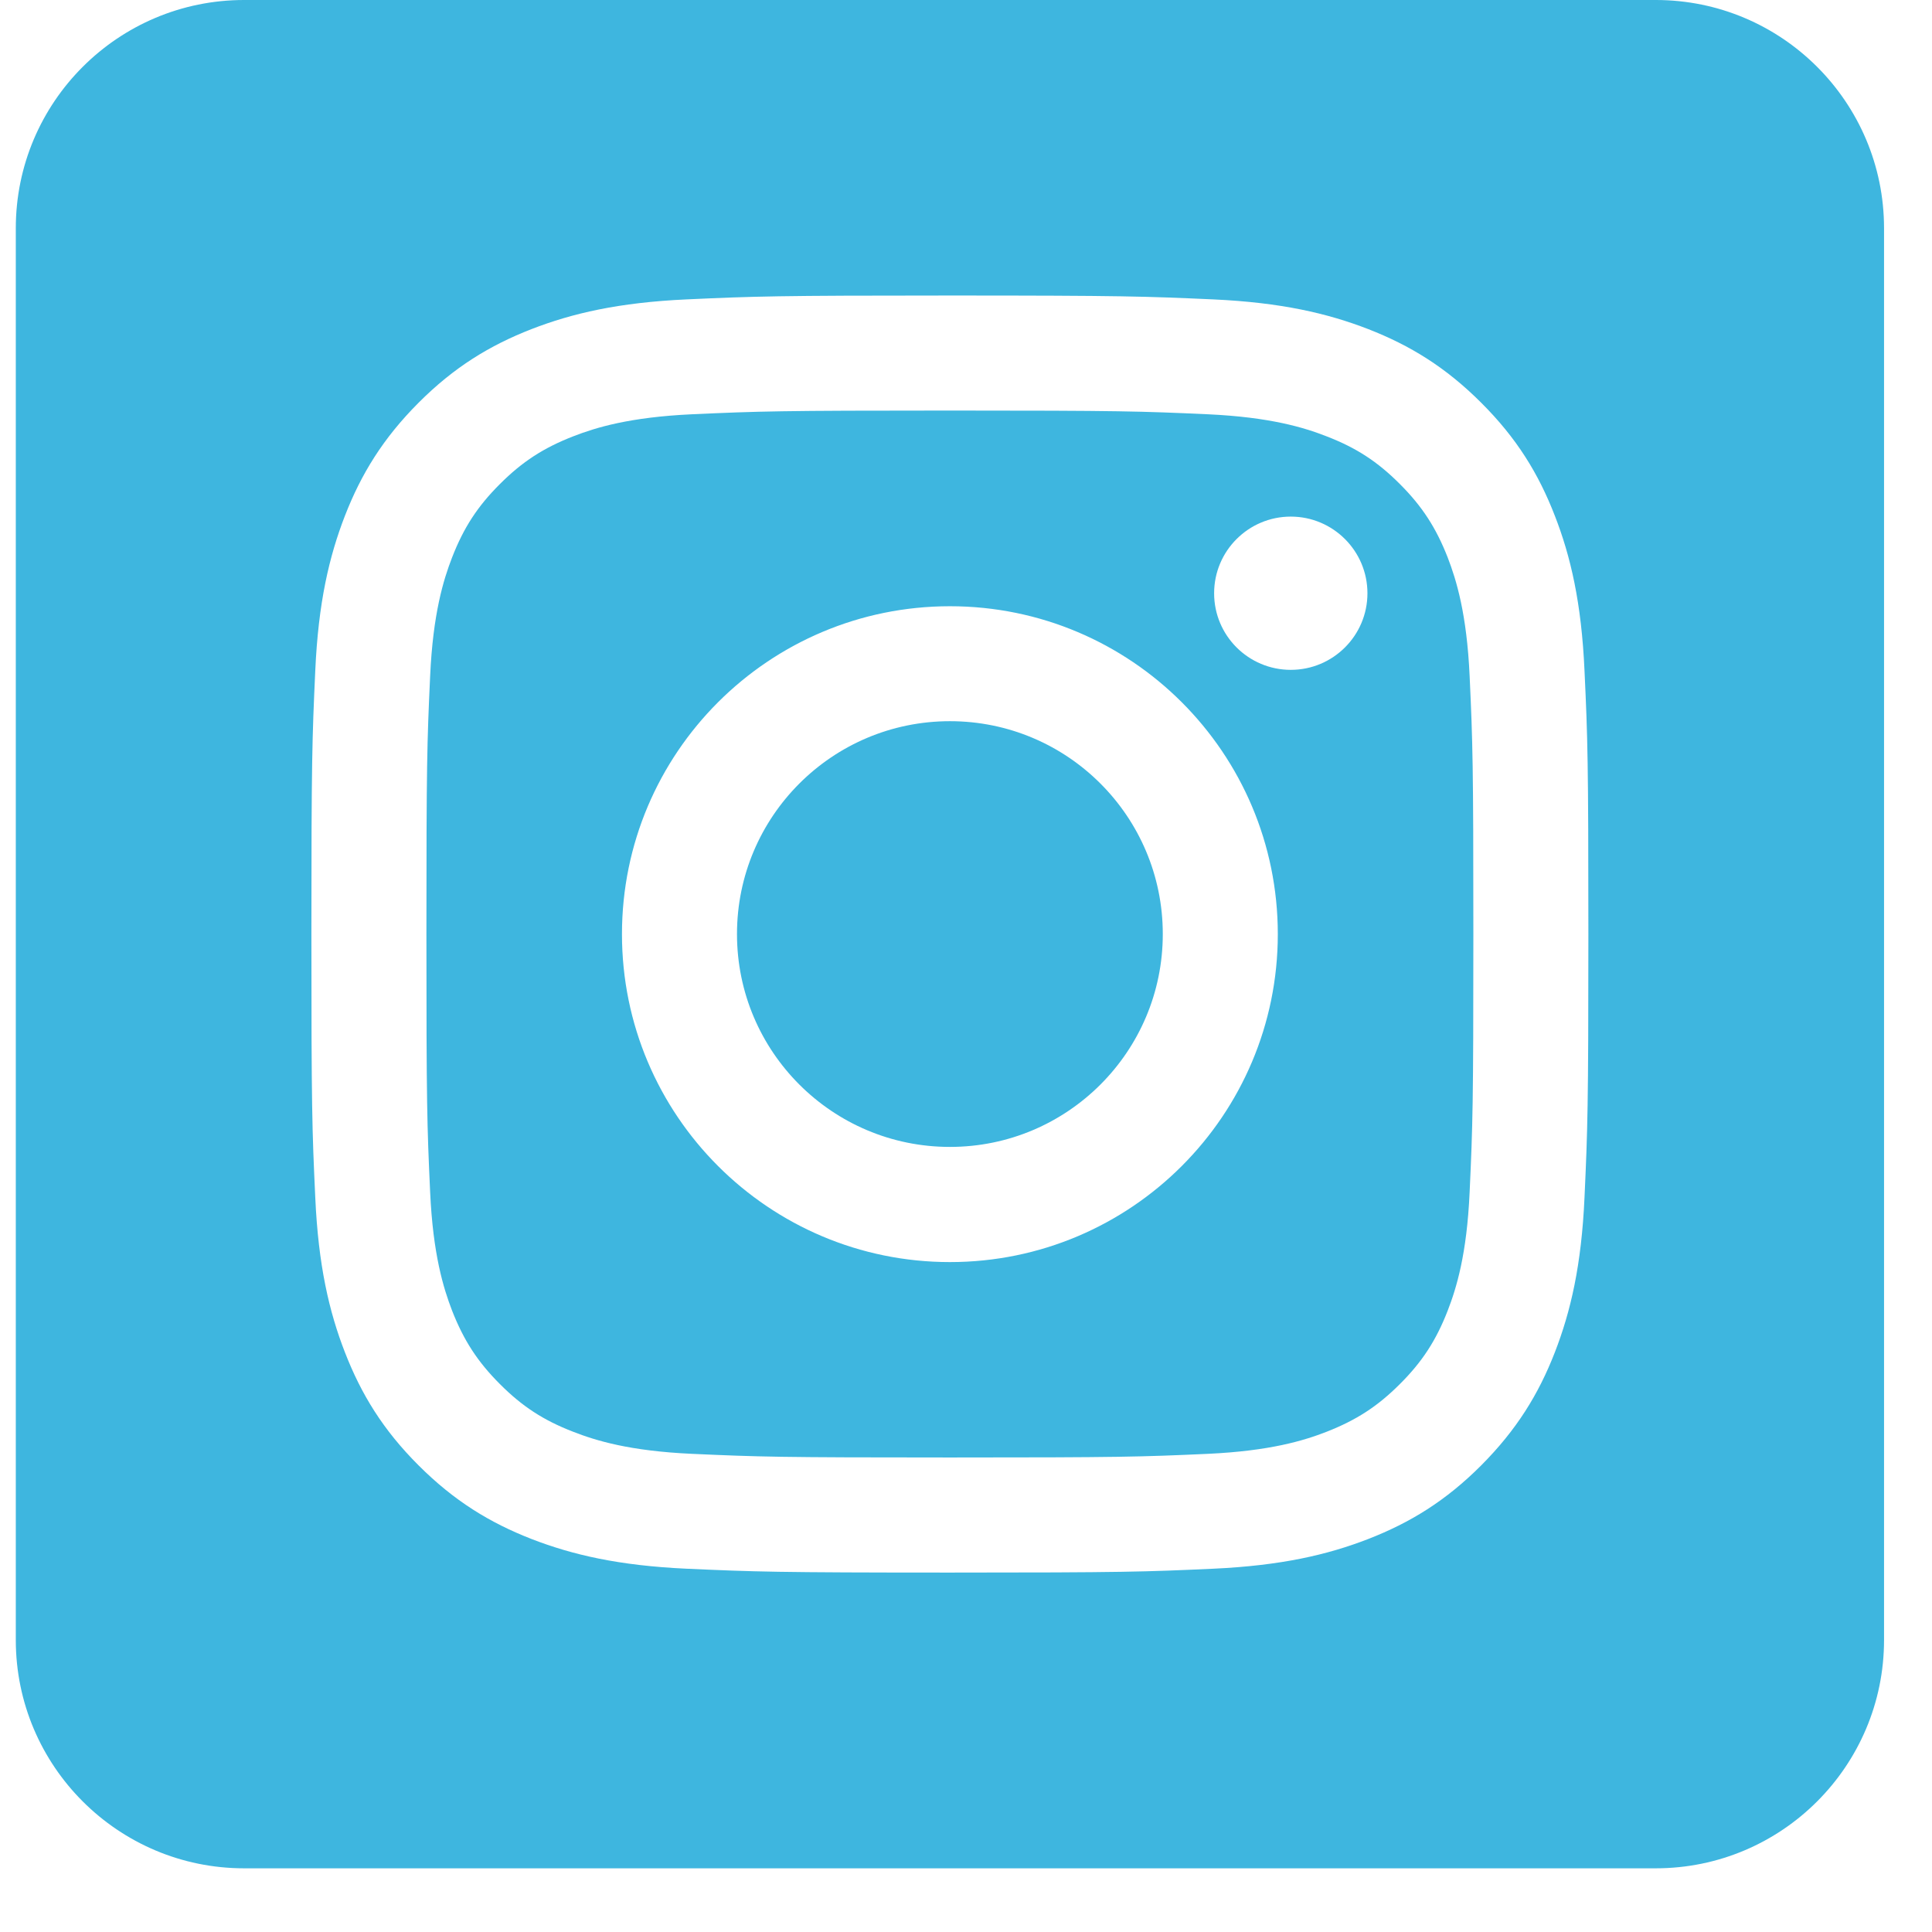 <svg width="28" height="28" viewBox="0 0 28 28" fill="none" xmlns="http://www.w3.org/2000/svg">
<path fill-rule="evenodd" clip-rule="evenodd" d="M23.996 -6.10352e-05C25.823 -6.10352e-05 27.305 1.482 27.305 3.308V23.768C27.305 25.594 25.823 27.077 23.996 27.077H3.538C1.713 27.077 0.229 25.595 0.229 23.768V3.308C0.229 1.482 1.711 -6.10352e-05 3.538 -6.10352e-05H23.998H23.996ZM13.767 4.283C11.254 4.283 10.938 4.294 9.951 4.339C8.966 4.384 8.293 4.541 7.705 4.769C7.096 5.006 6.58 5.322 6.066 5.837C5.552 6.352 5.235 6.868 4.999 7.475C4.77 8.065 4.613 8.736 4.569 9.722C4.524 10.708 4.513 11.024 4.513 13.537C4.513 16.05 4.523 16.366 4.569 17.352C4.613 18.338 4.77 19.011 4.999 19.599C5.235 20.207 5.552 20.724 6.066 21.237C6.581 21.752 7.097 22.068 7.705 22.305C8.294 22.533 8.966 22.69 9.951 22.735C10.938 22.779 11.254 22.791 13.767 22.791C16.279 22.791 16.596 22.78 17.582 22.735C18.567 22.69 19.24 22.533 19.828 22.305C20.437 22.068 20.953 21.752 21.467 21.237C21.98 20.722 22.298 20.206 22.534 19.599C22.763 19.009 22.92 18.338 22.964 17.352C23.009 16.366 23.02 16.05 23.02 13.537C23.02 11.024 23.01 10.708 22.964 9.722C22.92 8.736 22.763 8.063 22.534 7.475C22.298 6.866 21.982 6.35 21.467 5.837C20.952 5.322 20.436 5.006 19.828 4.769C19.239 4.541 18.567 4.384 17.582 4.339C16.596 4.295 16.279 4.283 13.767 4.283ZM13.767 5.95C16.238 5.95 16.53 5.96 17.506 6.004C18.409 6.046 18.899 6.196 19.224 6.323C19.657 6.49 19.965 6.691 20.288 7.015C20.612 7.339 20.812 7.648 20.981 8.079C21.107 8.406 21.258 8.896 21.299 9.797C21.344 10.773 21.353 11.066 21.353 13.537C21.353 16.008 21.344 16.301 21.299 17.277C21.259 18.18 21.107 18.67 20.981 18.995C20.813 19.427 20.612 19.736 20.288 20.059C19.964 20.383 19.656 20.582 19.224 20.751C18.898 20.878 18.408 21.028 17.506 21.07C16.53 21.114 16.238 21.123 13.767 21.123C11.296 21.123 11.003 21.114 10.027 21.07C9.124 21.029 8.634 20.878 8.309 20.751C7.876 20.584 7.568 20.383 7.245 20.059C6.921 19.735 6.721 19.426 6.552 18.995C6.426 18.668 6.275 18.178 6.234 17.277C6.189 16.301 6.18 16.008 6.18 13.537C6.18 11.066 6.189 10.773 6.234 9.797C6.275 8.894 6.426 8.404 6.552 8.079C6.72 7.647 6.921 7.338 7.245 7.015C7.569 6.691 7.877 6.491 8.309 6.323C8.635 6.196 9.125 6.046 10.027 6.004C11.003 5.96 11.296 5.95 13.767 5.95ZM13.767 8.786C11.142 8.786 9.014 10.913 9.014 13.538C9.014 16.163 11.142 18.291 13.767 18.291C16.392 18.291 18.519 16.163 18.519 13.538C18.519 10.913 16.392 8.786 13.767 8.786ZM13.767 16.622C12.063 16.622 10.681 15.241 10.681 13.537C10.681 11.833 12.063 10.452 13.767 10.452C15.47 10.452 16.852 11.833 16.852 13.537C16.852 15.241 15.47 16.622 13.767 16.622ZM19.818 8.598C19.818 9.211 19.32 9.708 18.707 9.708C18.094 9.708 17.596 9.212 17.596 8.598C17.596 7.984 18.094 7.487 18.707 7.487C19.32 7.487 19.818 7.985 19.818 8.598Z" fill="#3EB6DF"/>
</svg>
